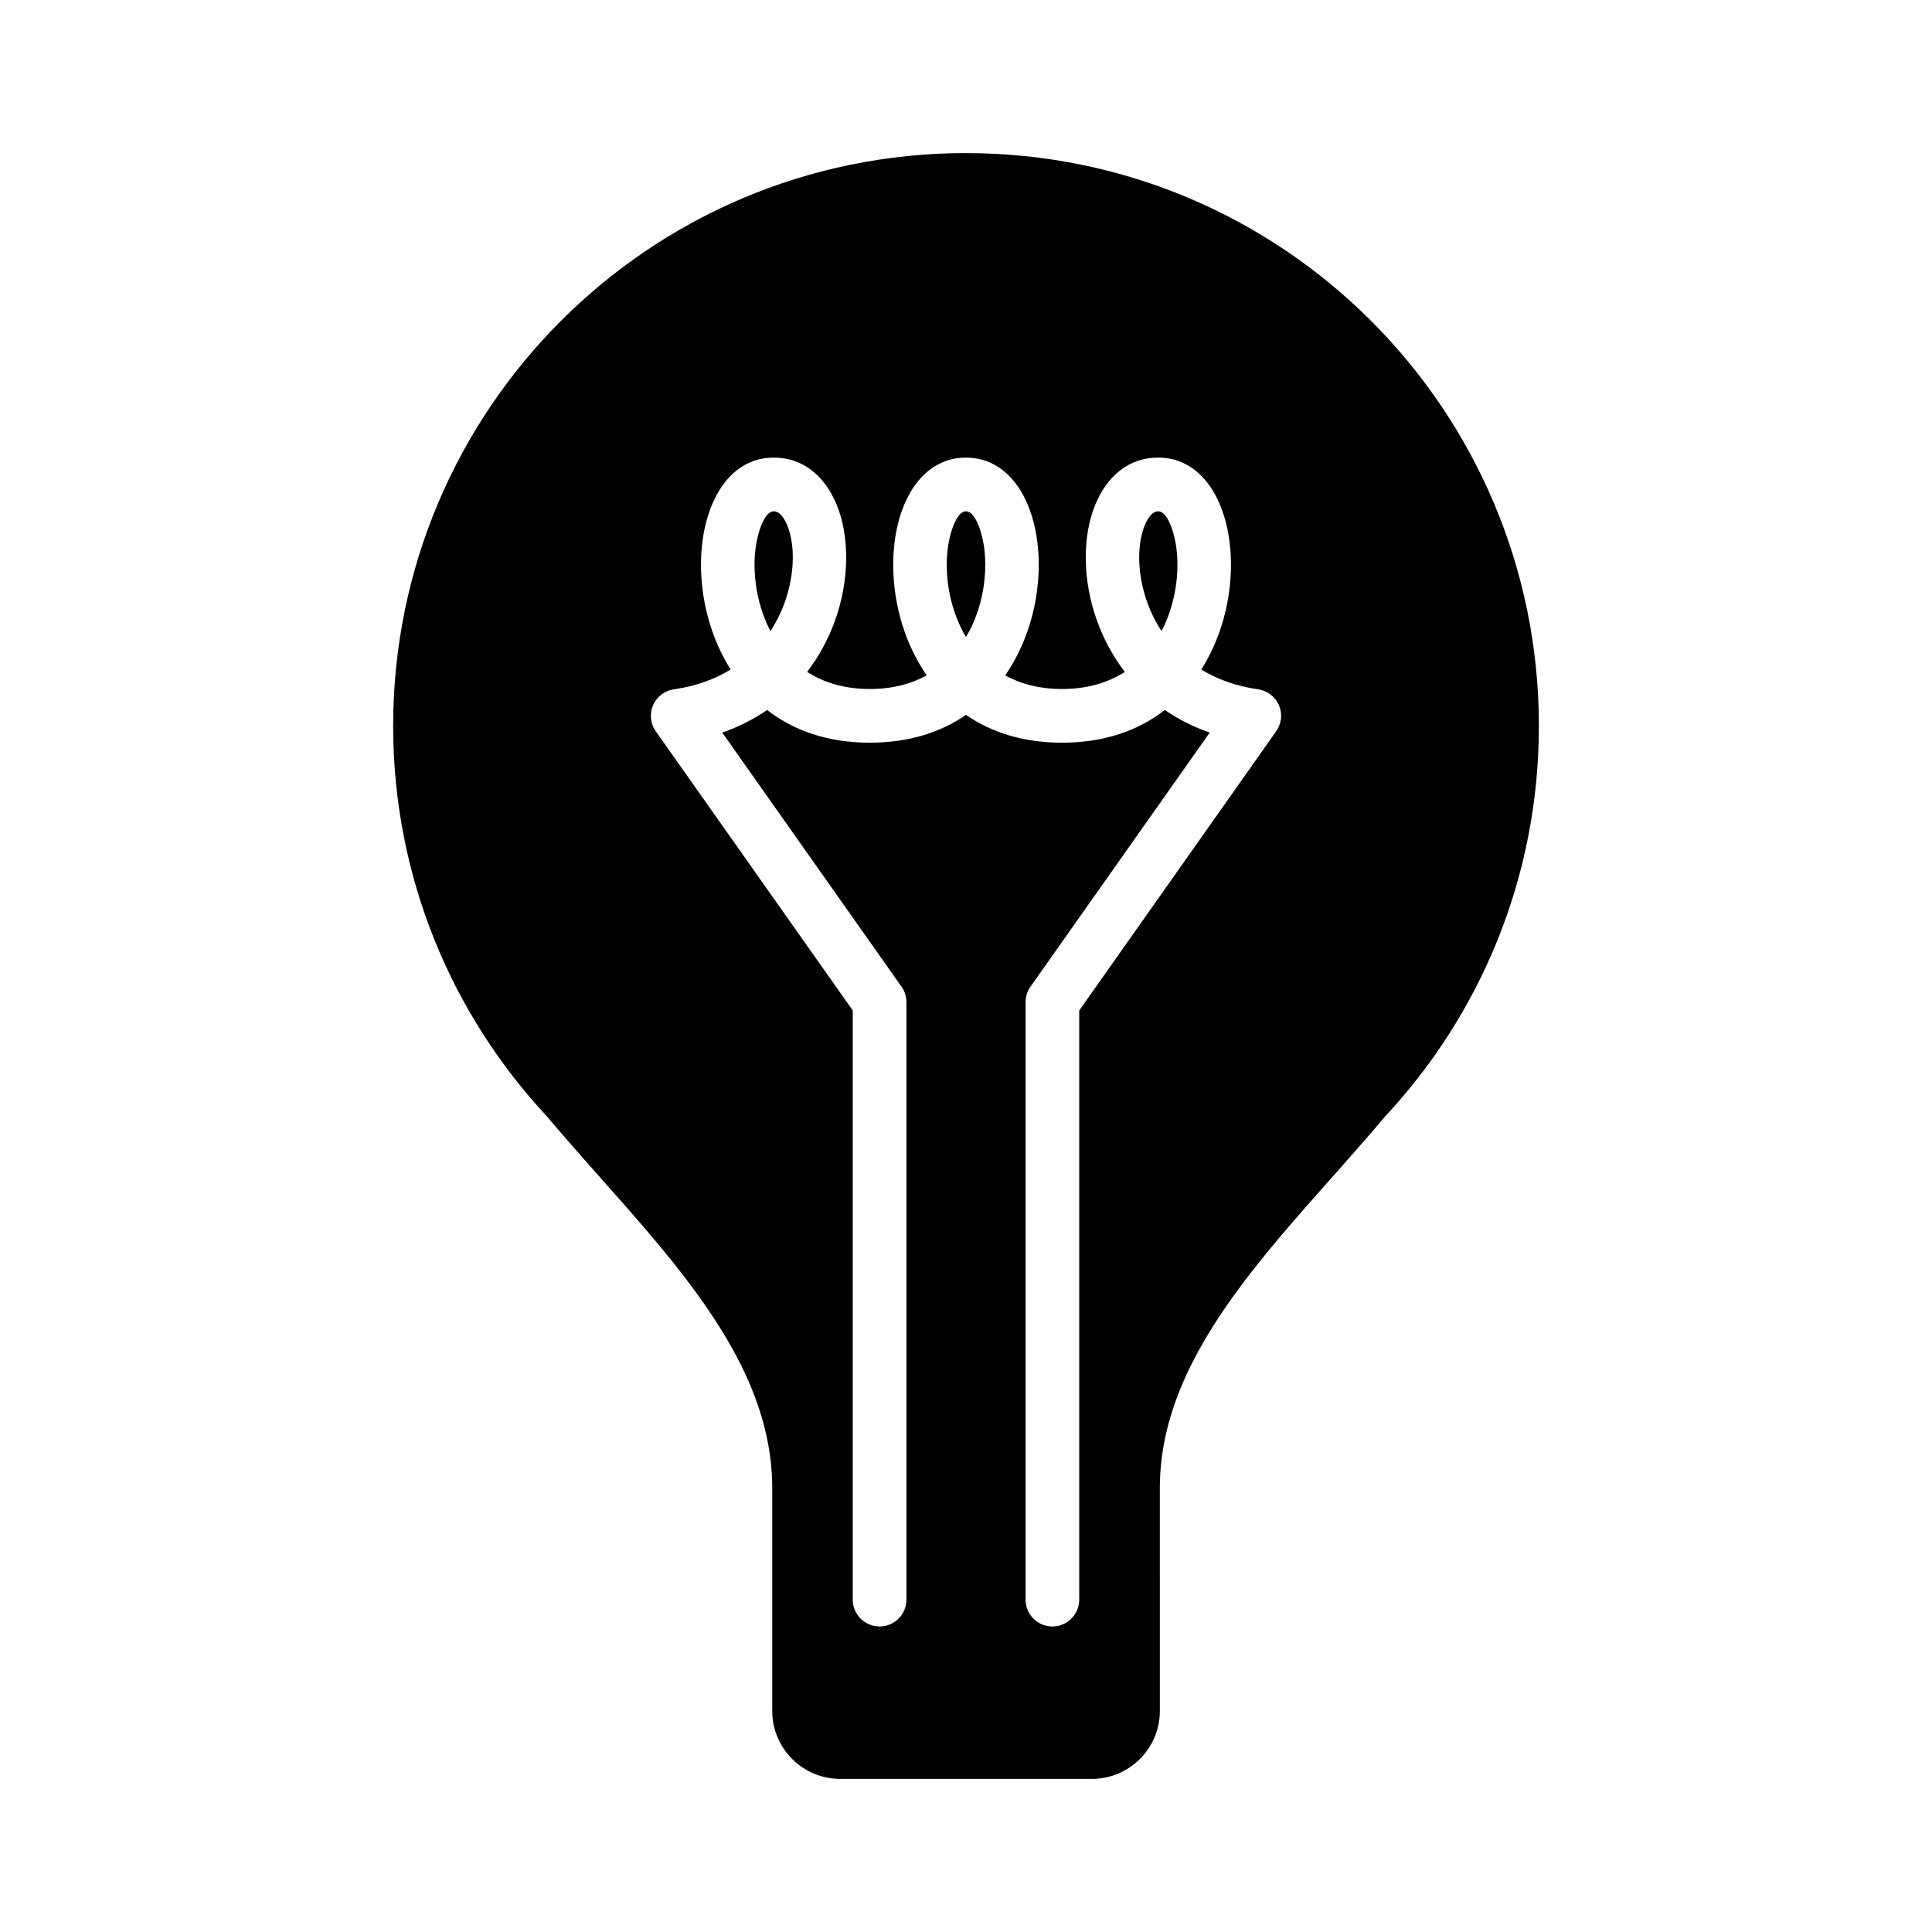 <?xml version="1.0" encoding="UTF-8"?>
<!-- Uploaded to: SVG Repo, www.svgrepo.com, Generator: SVG Repo Mixer Tools -->
<svg fill="#000000" width="800px" height="800px" version="1.1" viewBox="144 144 512 512" xmlns="http://www.w3.org/2000/svg">
 <g fill-rule="evenodd">
  <path d="m400 279.5c-1.738 0-3.273 2.769-4.258 6.731-0.699 2.836-0.973 6.141-0.781 9.633 0.207 3.543 0.906 7.246 2.168 10.828 0.746 2.109 1.699 4.18 2.867 6.133 1.176-1.953 2.125-4.019 2.871-6.133 1.27-3.582 1.969-7.285 2.168-10.828 0.203-3.492-0.074-6.801-0.777-9.633-0.98-3.957-2.516-6.731-4.258-6.731z"/>
  <path d="m349.06 279.5c-1.734 0-3.285 2.769-4.258 6.731-0.699 2.836-0.977 6.141-0.777 9.633 0.203 3.543 0.906 7.246 2.172 10.828 0.551 1.551 1.199 3.078 1.98 4.543 1.559-2.359 2.781-4.848 3.703-7.359 1.445-3.984 2.156-8.004 2.215-11.688 0.051-3.477-0.484-6.625-1.512-9.082-0.918-2.195-2.16-3.606-3.523-3.606z"/>
  <path d="m450.93 279.5c-1.359 0-2.602 1.41-3.516 3.598-1.027 2.457-1.559 5.602-1.512 9.082 0.051 3.684 0.762 7.703 2.211 11.688 0.922 2.516 2.144 5.008 3.707 7.359 0.777-1.465 1.43-2.992 1.977-4.543 1.266-3.582 1.965-7.281 2.172-10.828 0.195-3.492-0.082-6.801-0.777-9.633-0.977-3.949-2.519-6.723-4.262-6.723z"/>
  <path d="m400 184.57c-83.844 0-151.81 67.969-151.81 151.81 0 40.113 15.566 76.578 40.977 103.72v0.016c26.117 31.059 59.484 60.801 59.484 98.277v59.055c0 9.883 8.086 17.977 17.977 17.977h66.766c9.883 0 17.977-8.09 17.977-17.977l-0.004-59.051c0-37.477 33.367-67.219 59.484-98.277v-0.016c25.414-27.141 40.969-63.605 40.969-103.72 0-83.844-67.969-151.81-151.82-151.81zm83.434 150.14c-0.172 1.203-0.637 2.293-1.316 3.203l-52.113 73.879v156.13c0 3.926-3.184 7.113-7.113 7.113s-7.109-3.184-7.109-7.113v-158.36h0.016c-0.004-1.414 0.418-2.84 1.289-4.082l47.504-67.34c-4.457-1.551-8.402-3.586-11.891-5.984-6.82 5.297-15.793 8.664-27.23 8.664-10.48 0-18.895-2.828-25.477-7.371-6.578 4.543-14.992 7.371-25.469 7.371-11.438 0-20.414-3.375-27.234-8.664-3.477 2.398-7.438 4.434-11.891 5.984l47.254 66.98c0.973 1.215 1.559 2.762 1.559 4.438v158.36c0 3.926-3.188 7.113-7.113 7.113-3.926 0-7.113-3.184-7.113-7.113v-156.13l-52.203-74c-2.254-3.211-1.48-7.633 1.723-9.891 0.957-0.672 2.023-1.078 3.113-1.223 5.918-0.855 10.891-2.719 15.012-5.25-2.004-3.164-3.602-6.551-4.828-10.027-1.715-4.856-2.676-9.91-2.949-14.766-0.281-4.891 0.137-9.629 1.164-13.801 2.551-10.332 8.852-17.562 18.035-17.562 7.773 0 13.477 4.848 16.625 12.375 1.738 4.16 2.641 9.246 2.562 14.691-0.07 5.25-1.043 10.883-3.039 16.355-1.691 4.629-4.102 9.191-7.309 13.367 4.363 2.805 9.859 4.535 16.625 4.535 5.992 0 10.984-1.355 15.078-3.606-2.492-3.598-4.438-7.527-5.863-11.582-1.715-4.856-2.664-9.91-2.941-14.766-0.277-4.891 0.141-9.629 1.168-13.801 2.551-10.332 8.848-17.562 18.031-17.562 9.191 0 15.488 7.231 18.035 17.562 1.031 4.172 1.445 8.906 1.168 13.801-0.277 4.856-1.238 9.91-2.949 14.766-1.43 4.055-3.371 7.984-5.863 11.582 4.102 2.258 9.09 3.606 15.086 3.606 6.762 0 12.258-1.727 16.625-4.535-3.211-4.176-5.621-8.73-7.309-13.367-2-5.473-2.973-11.109-3.043-16.355-0.082-5.445 0.82-10.535 2.559-14.691 3.144-7.523 8.852-12.375 16.625-12.375 9.191 0 15.48 7.231 18.043 17.562 1.023 4.172 1.445 8.902 1.168 13.801-0.277 4.856-1.234 9.91-2.949 14.766-1.223 3.477-2.828 6.863-4.828 10.027 4.133 2.539 9.109 4.398 15.039 5.25 3.887 0.559 6.59 4.152 6.039 8.031z"/>
 </g>
</svg>